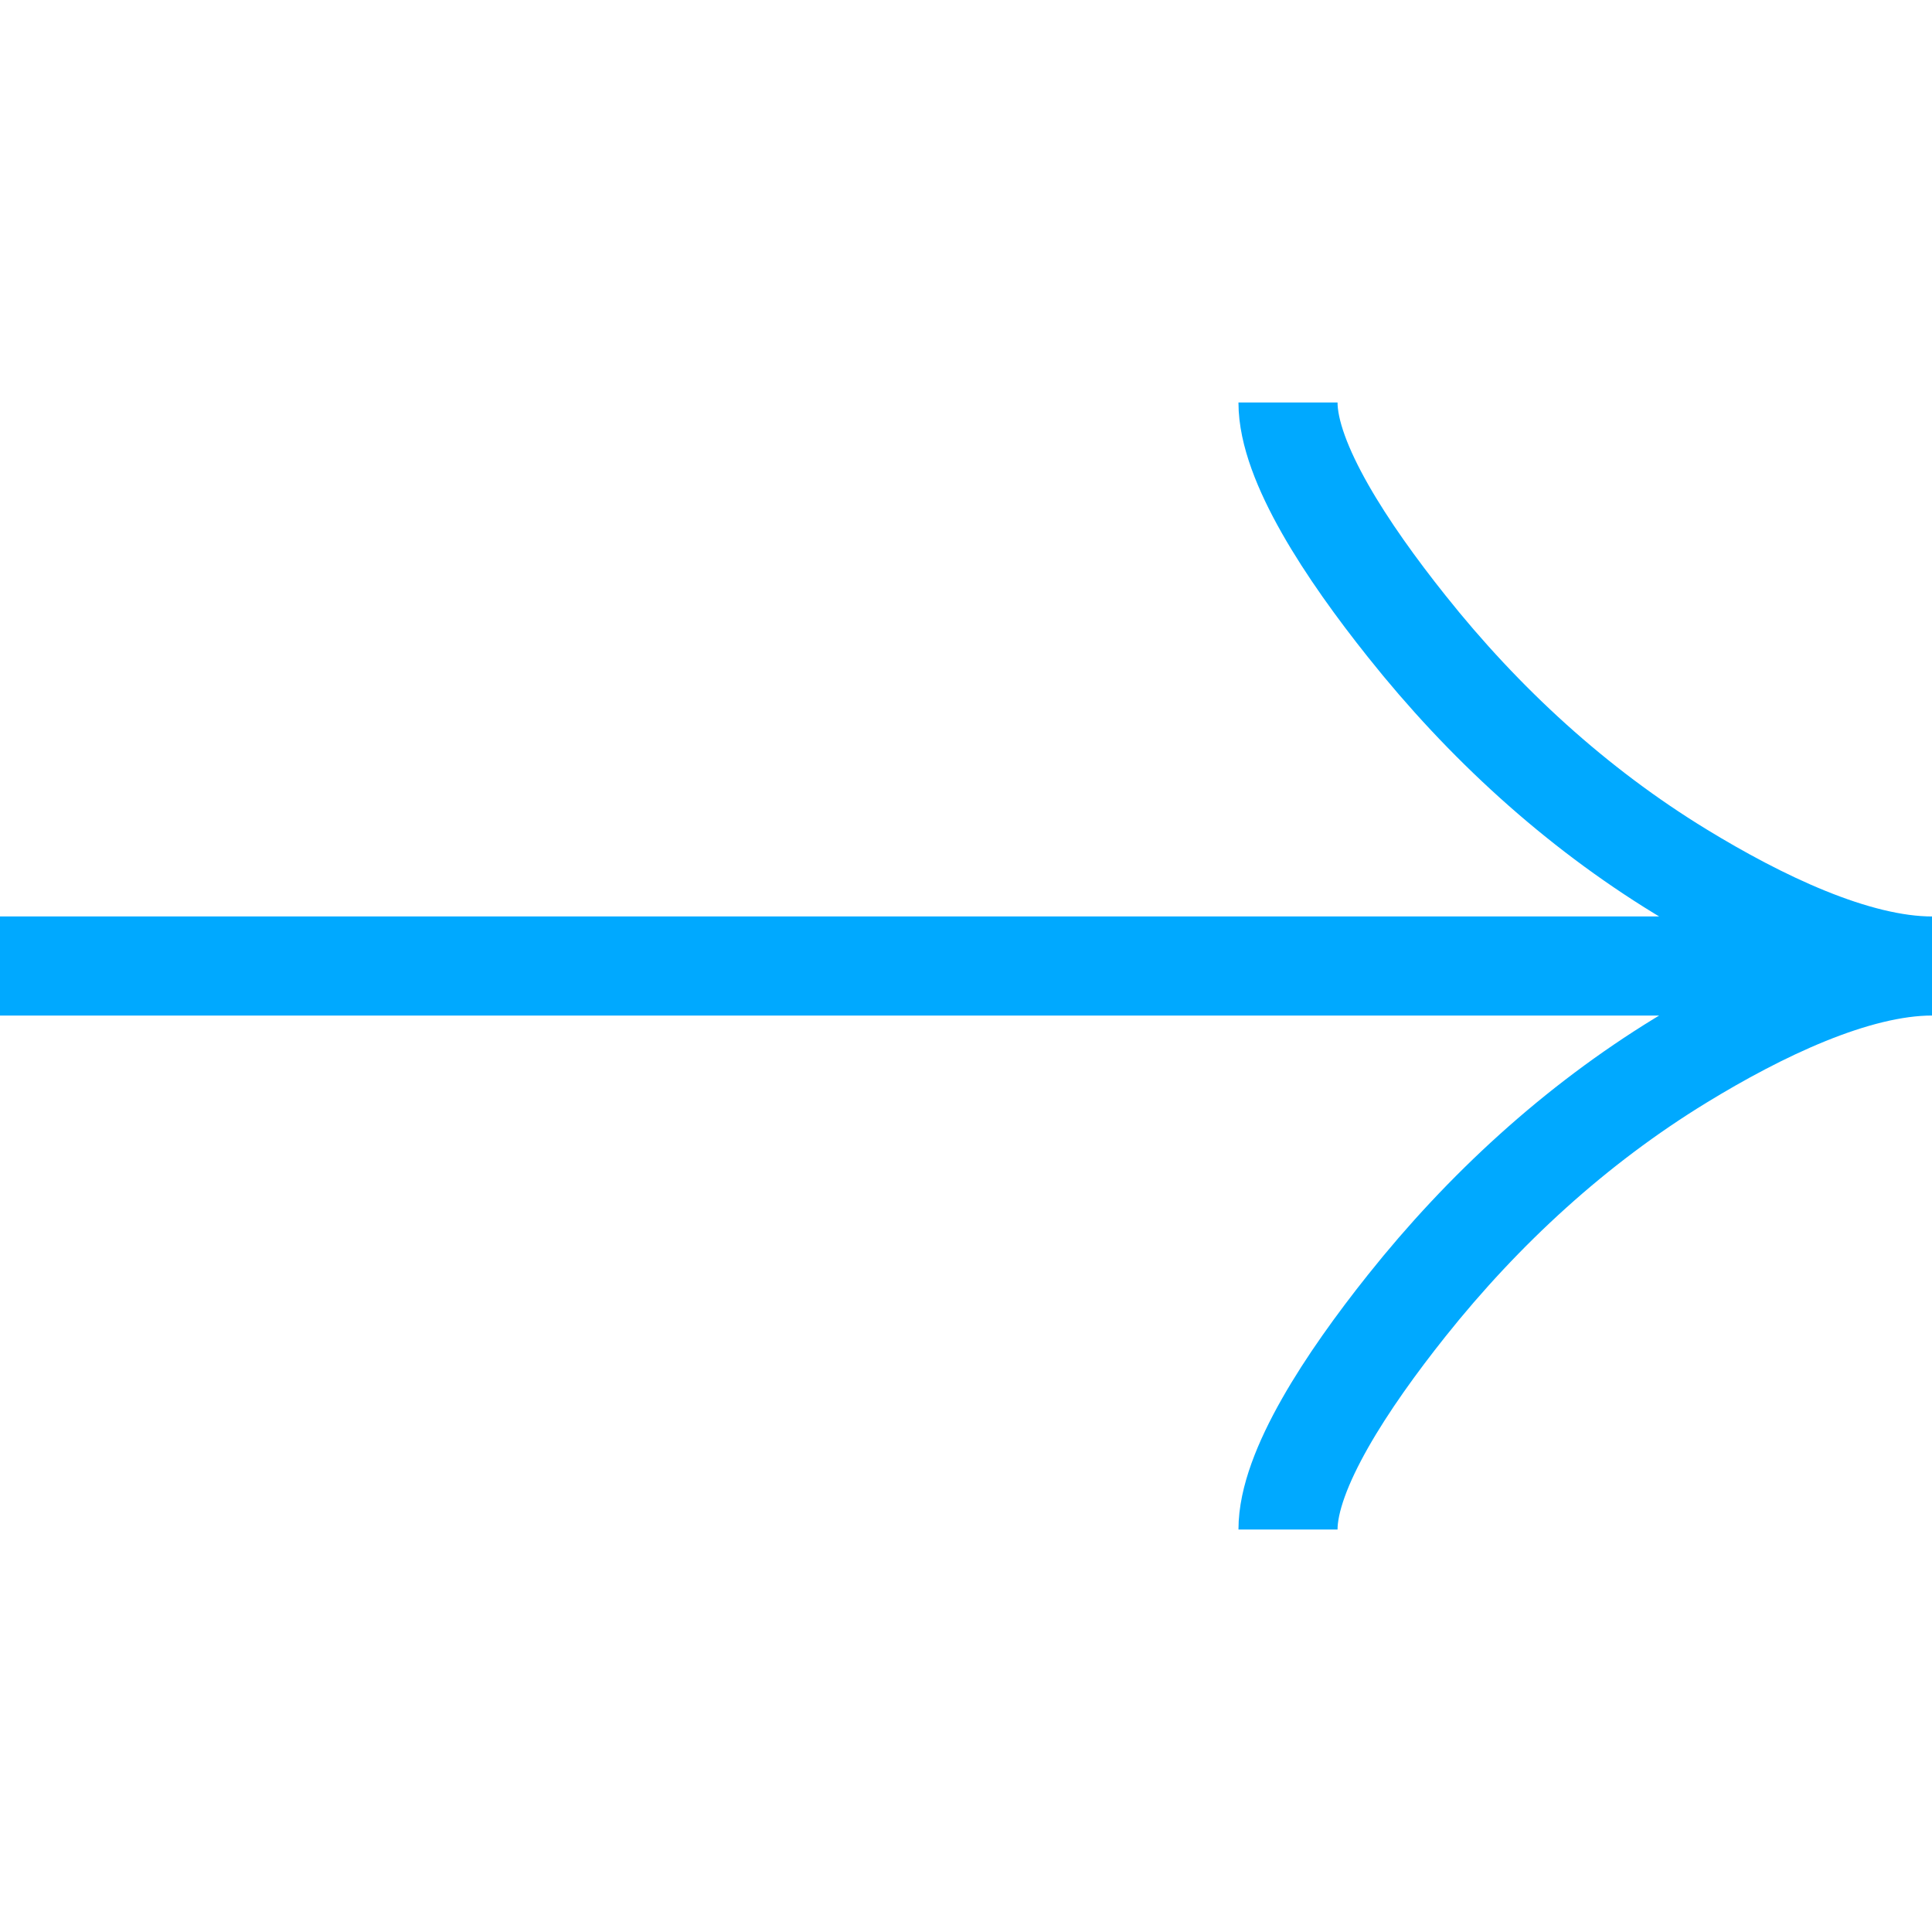 <?xml version="1.0" encoding="UTF-8"?> <svg xmlns="http://www.w3.org/2000/svg" width="156" height="156" viewBox="0 0 156 156" fill="none"> <g clip-path="url(#clip0_1383_7)"> <path d="M104 32.5C104 37.323 108.764 44.525 113.587 50.57C119.788 58.37 127.198 65.175 135.694 70.369C142.064 74.263 149.786 78 156 78M156 78C149.786 78 142.057 81.737 135.694 85.631C127.198 90.831 119.788 97.636 113.587 105.423C108.764 111.475 104 118.69 104 123.5M156 78L-1.98887e-06 78" stroke="#00A9FF" stroke-width="8"></path> </g> <defs> <clipPath id="clip0_1383_7"> <rect width="156" height="156" fill="white" transform="translate(156) rotate(90)"></rect> </clipPath> </defs> </svg> 